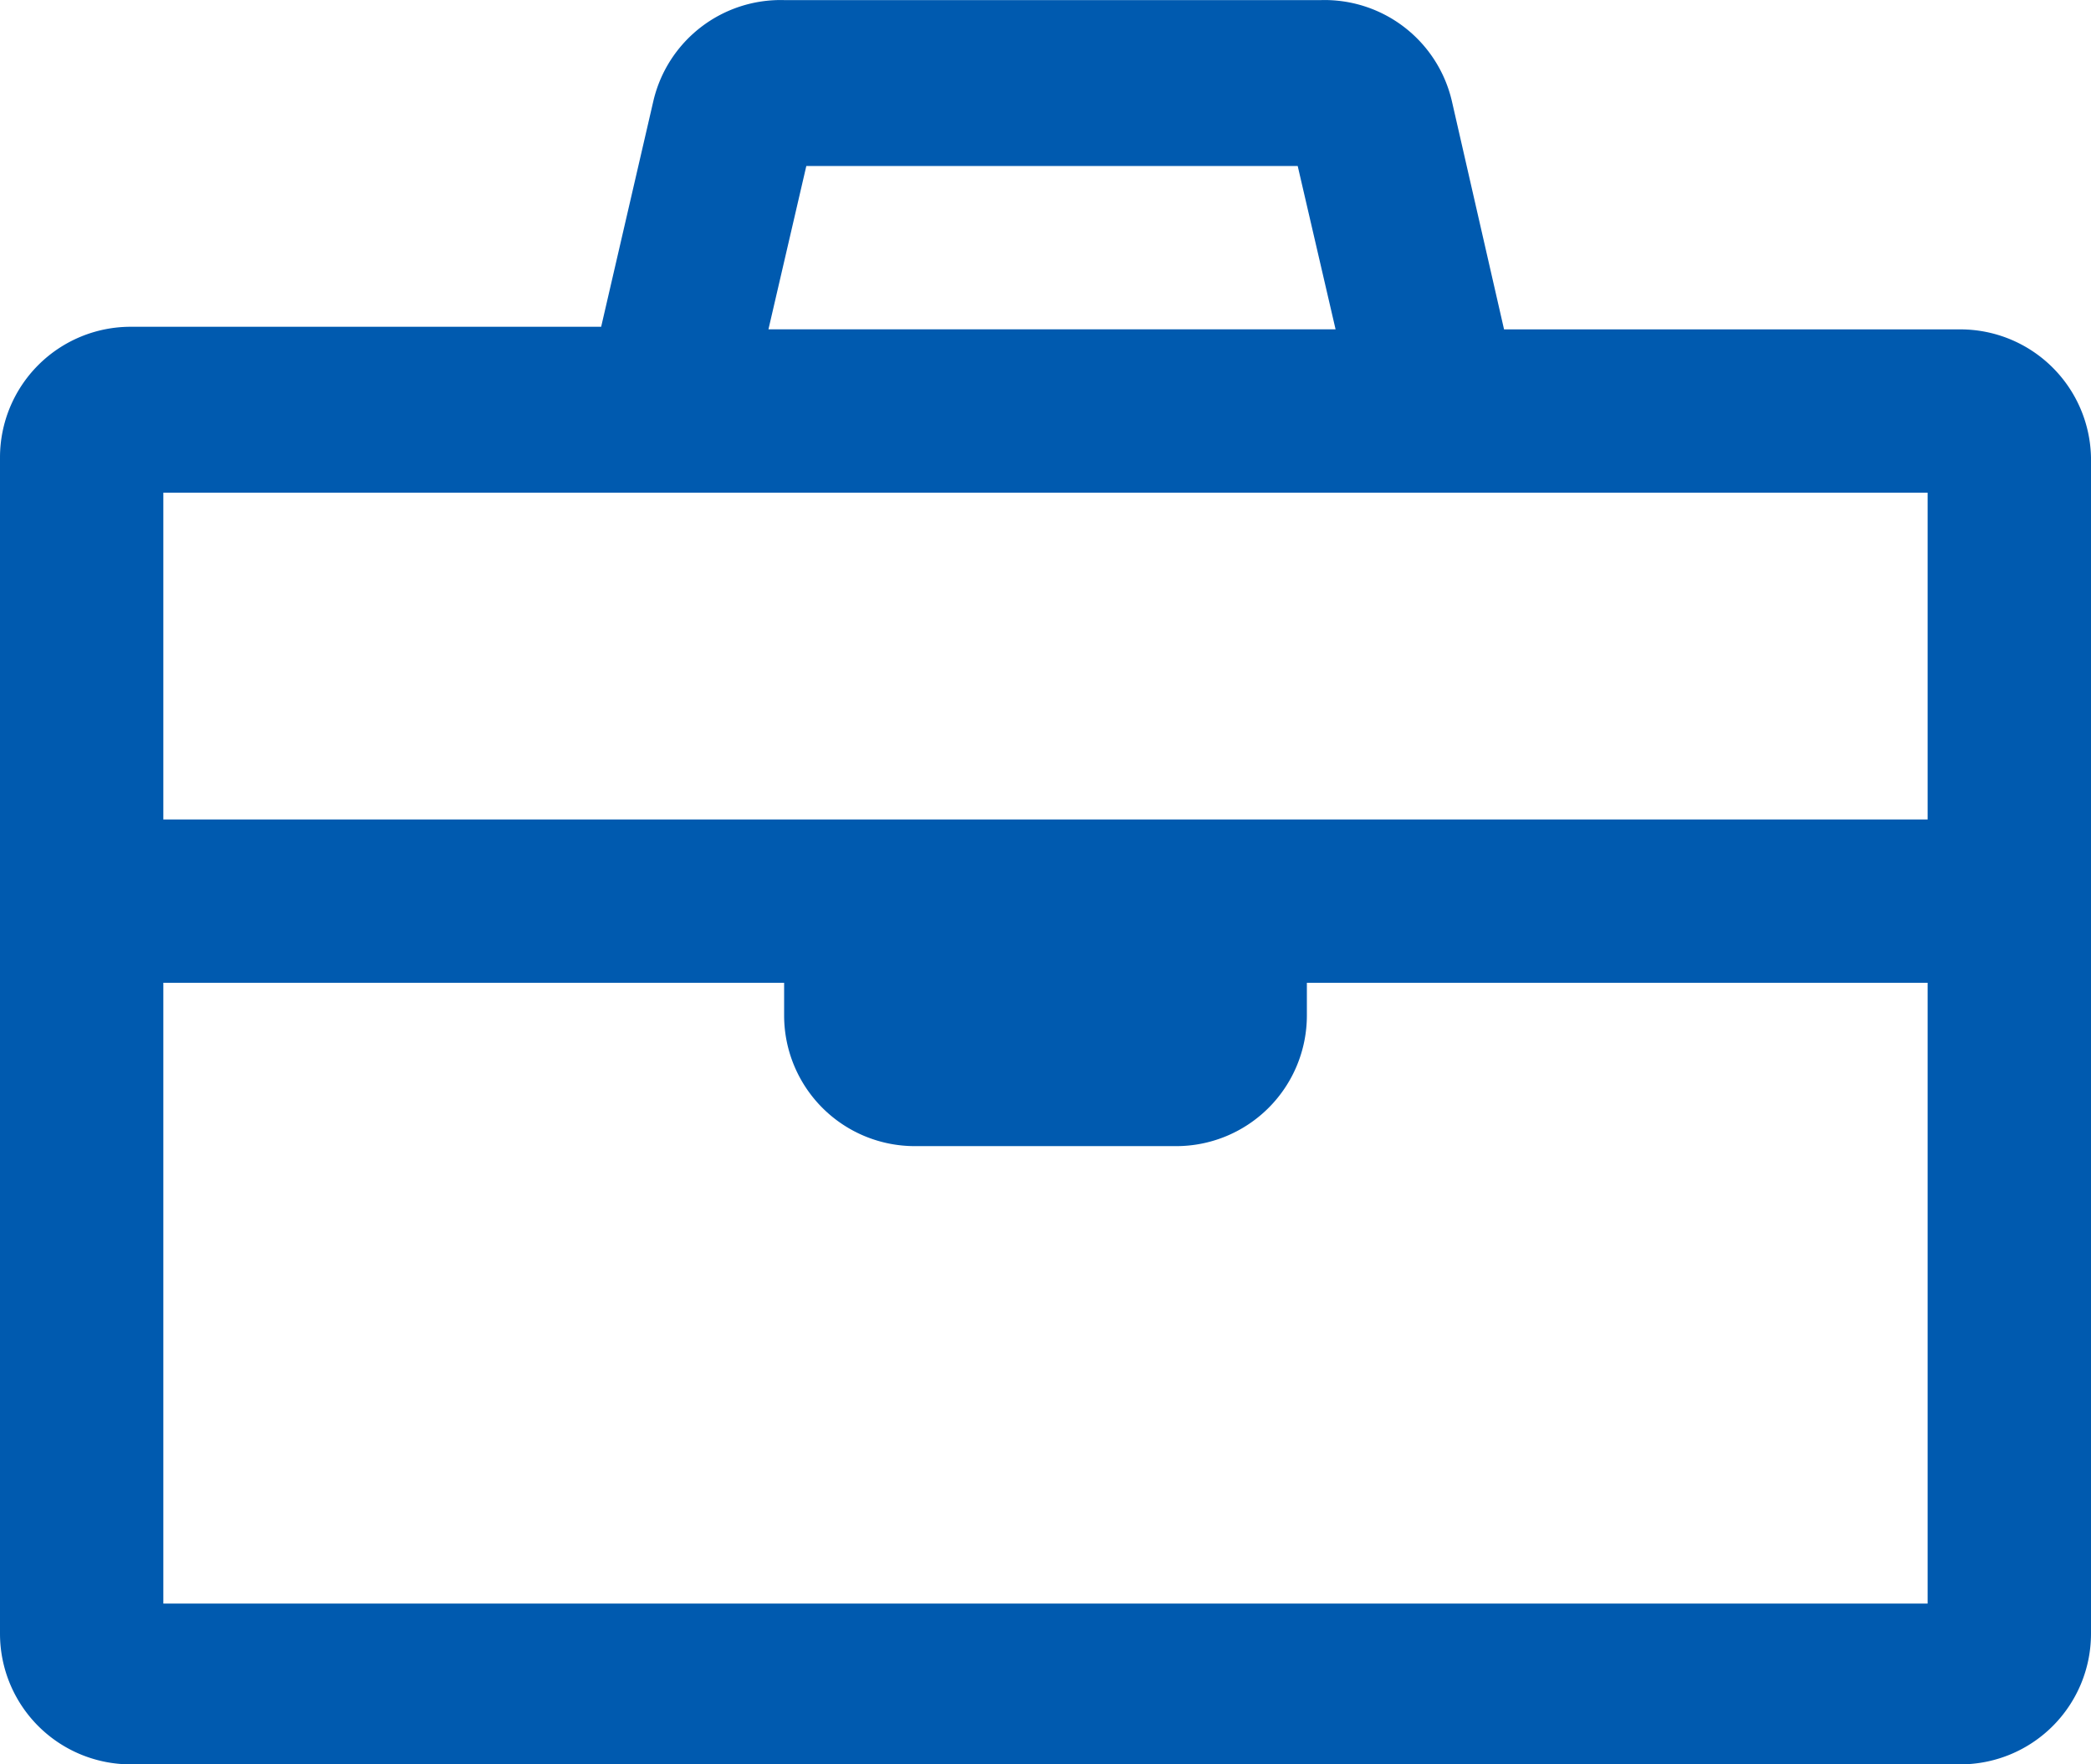 <svg xmlns="http://www.w3.org/2000/svg" width="45.6" height="38.476" viewBox="0 0 45.6 38.476">
  <path id="briefcase-svgrepo-com_3_" data-name="briefcase-svgrepo-com (3)" d="M42.75,8.413H32.8l-1.14-4.987a2.85,2.85,0,0,0-2.85-2.194H17.1a2.85,2.85,0,0,0-2.85,2.194l-1.14,4.93H2.85A2.85,2.85,0,0,0,0,11.206v25.65a2.85,2.85,0,0,0,2.85,2.85h39.9a2.85,2.85,0,0,0,2.85-2.85V11.206a2.85,2.85,0,0,0-2.85-2.793ZM17.584,4.85H28.3l.826,3.562H16.758Zm24.453,7.125V19.1H3.562V11.975ZM3.562,36.2V22.662H17.1v.712a2.85,2.85,0,0,0,2.85,2.85h5.7a2.85,2.85,0,0,0,2.85-2.85v-.712H42.037V36.2Z" transform="translate(0 -1.23)" fill="#005aaf"/>
</svg>
